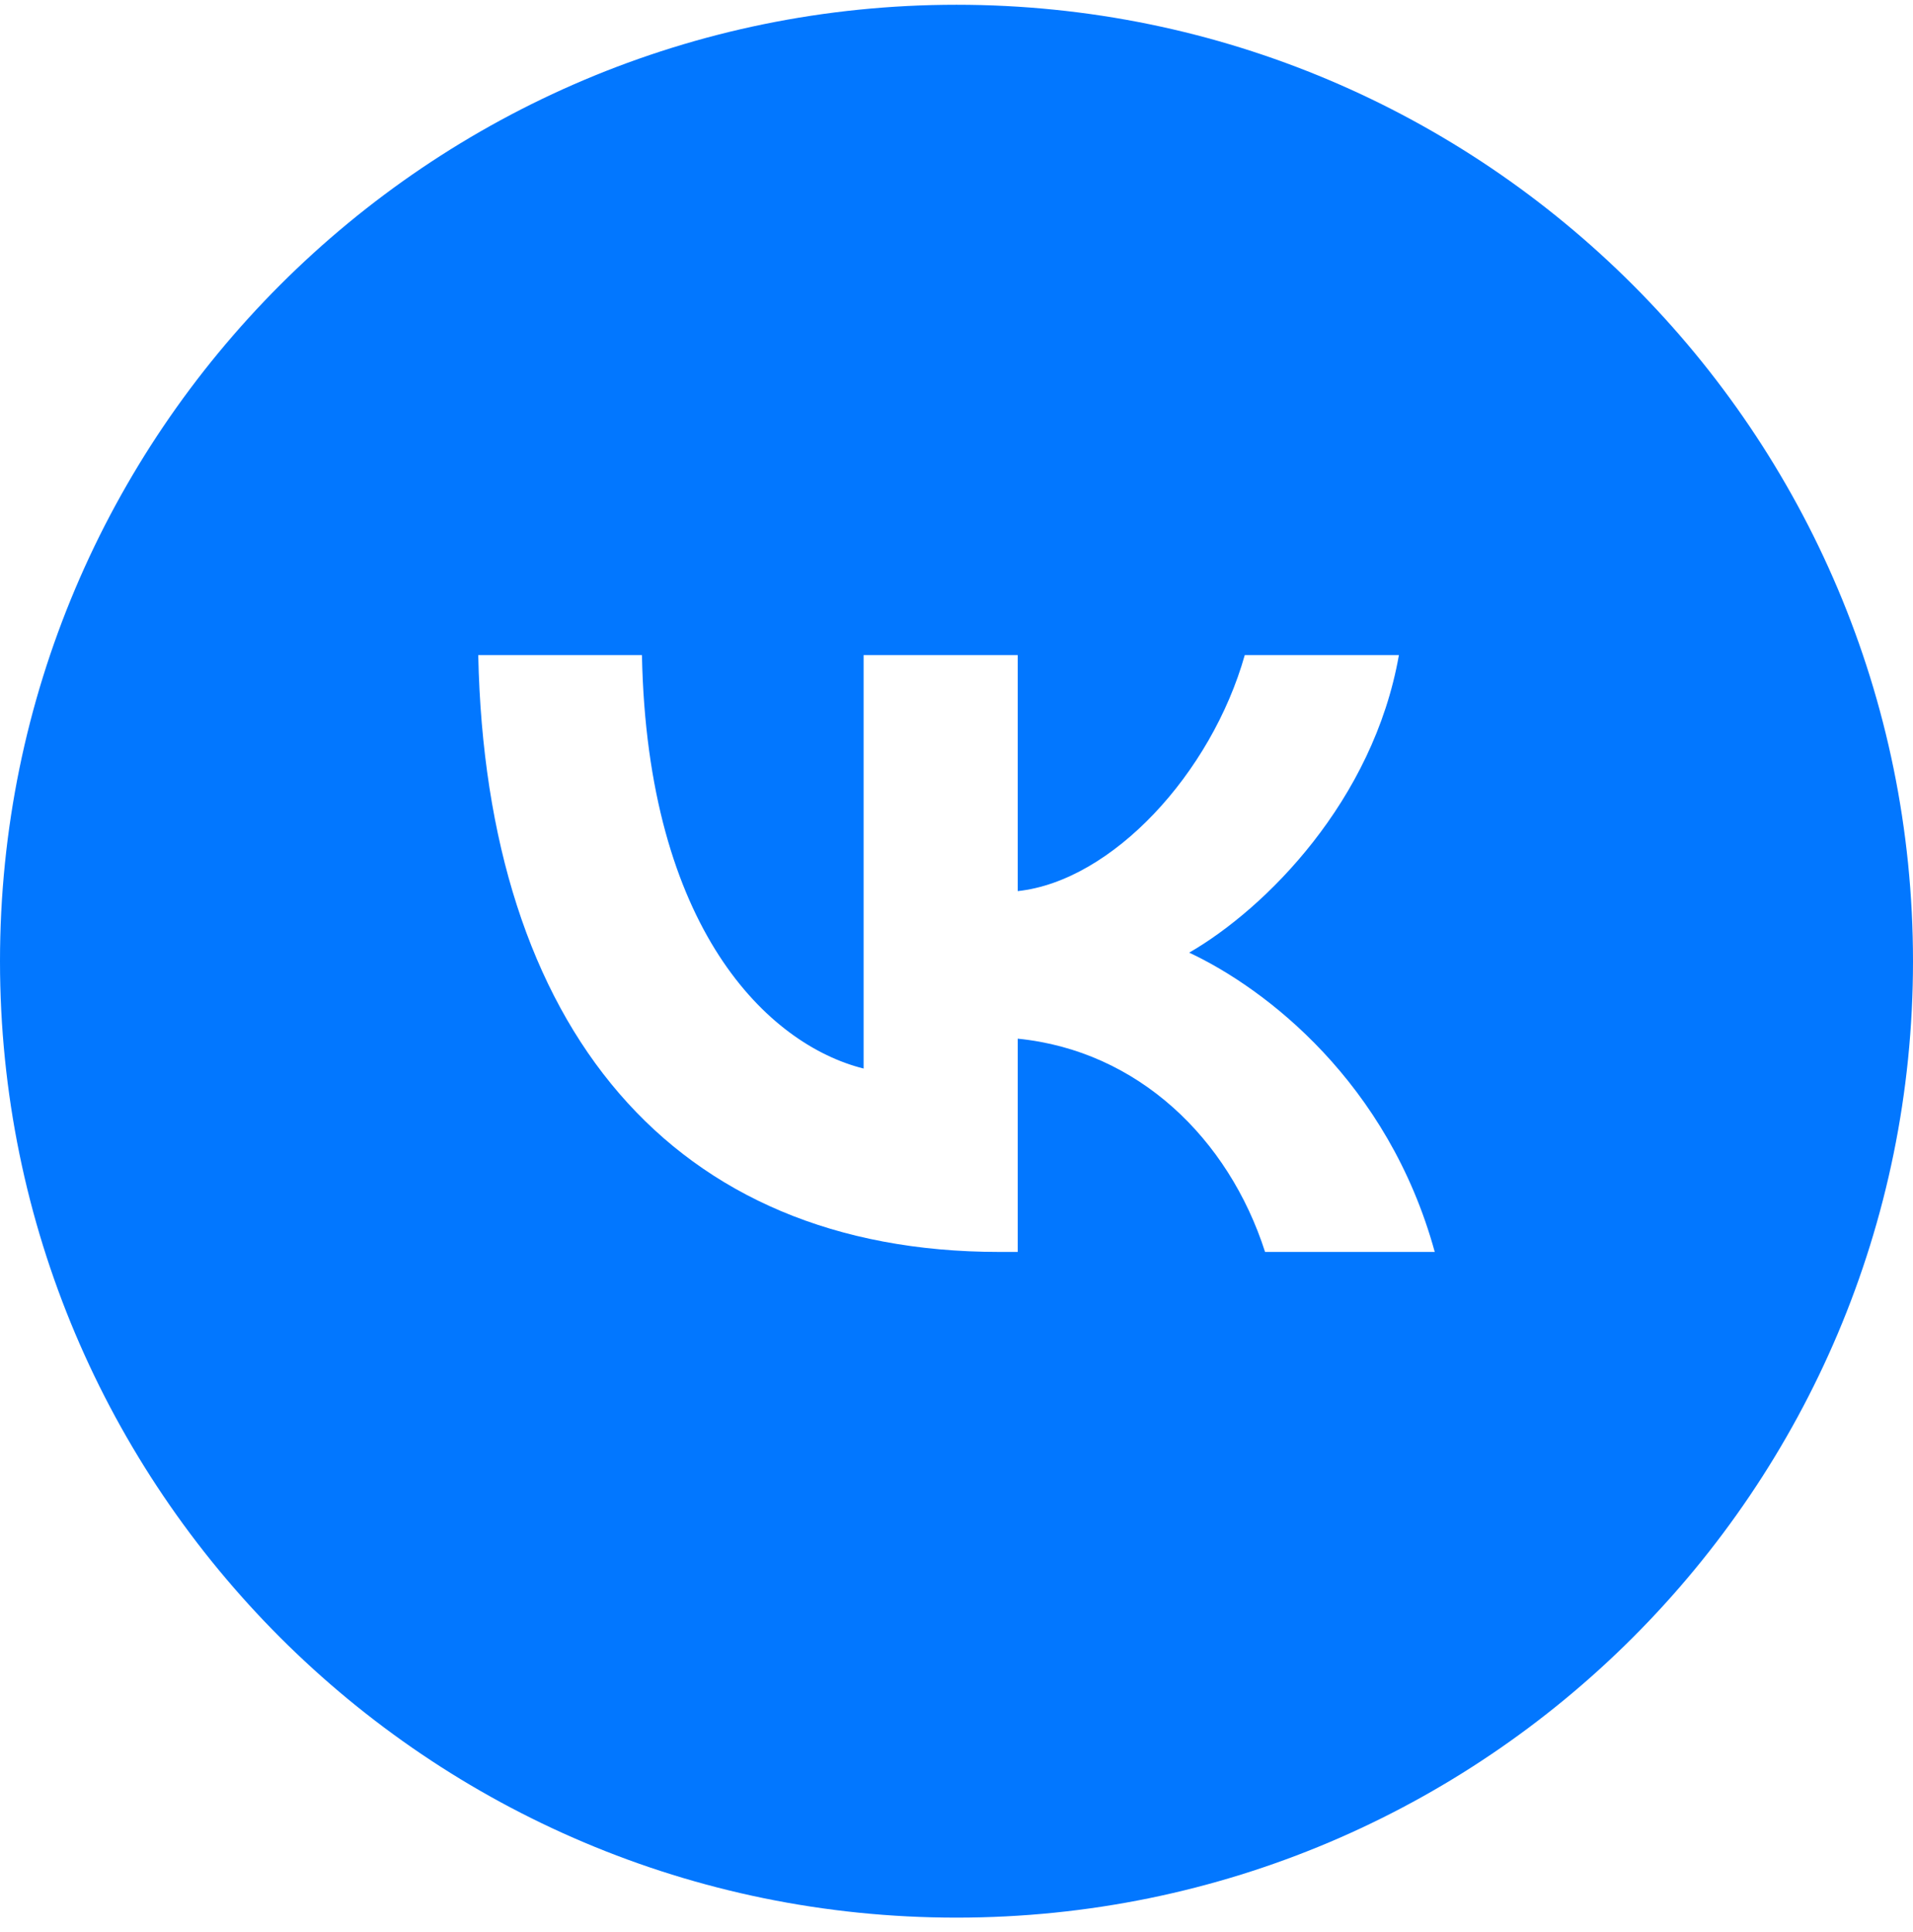 <?xml version="1.0" encoding="UTF-8"?> <svg xmlns="http://www.w3.org/2000/svg" width="100" height="101" viewBox="0 0 100 101" fill="none"><g clip-path="url(#clip0_89_2)"><path fill-rule="evenodd" clip-rule="evenodd" d="M50 100.249C77.614 100.249 100 77.863 100 50.249C100 22.635 77.614 0.249 50 0.249C22.386 0.249 0 22.635 0 50.249C0 77.863 22.386 100.249 50 100.249ZM25 34.249C25.406 53.737 35.15 65.448 52.233 65.448H53.201V54.299C59.479 54.924 64.225 59.514 66.13 65.448H75C72.564 56.579 66.162 51.676 62.164 49.802C66.162 47.491 71.783 41.869 73.126 34.249H65.068C63.319 40.433 58.136 46.054 53.201 46.585V34.249H45.144V55.861C40.147 54.611 33.838 48.553 33.557 34.249H25Z" fill="#0277FF"></path></g><defs><clipPath id="clip0_89_2"><rect width="100" height="100" fill="white" transform="translate(0 0.249)"></rect></clipPath></defs></svg> 